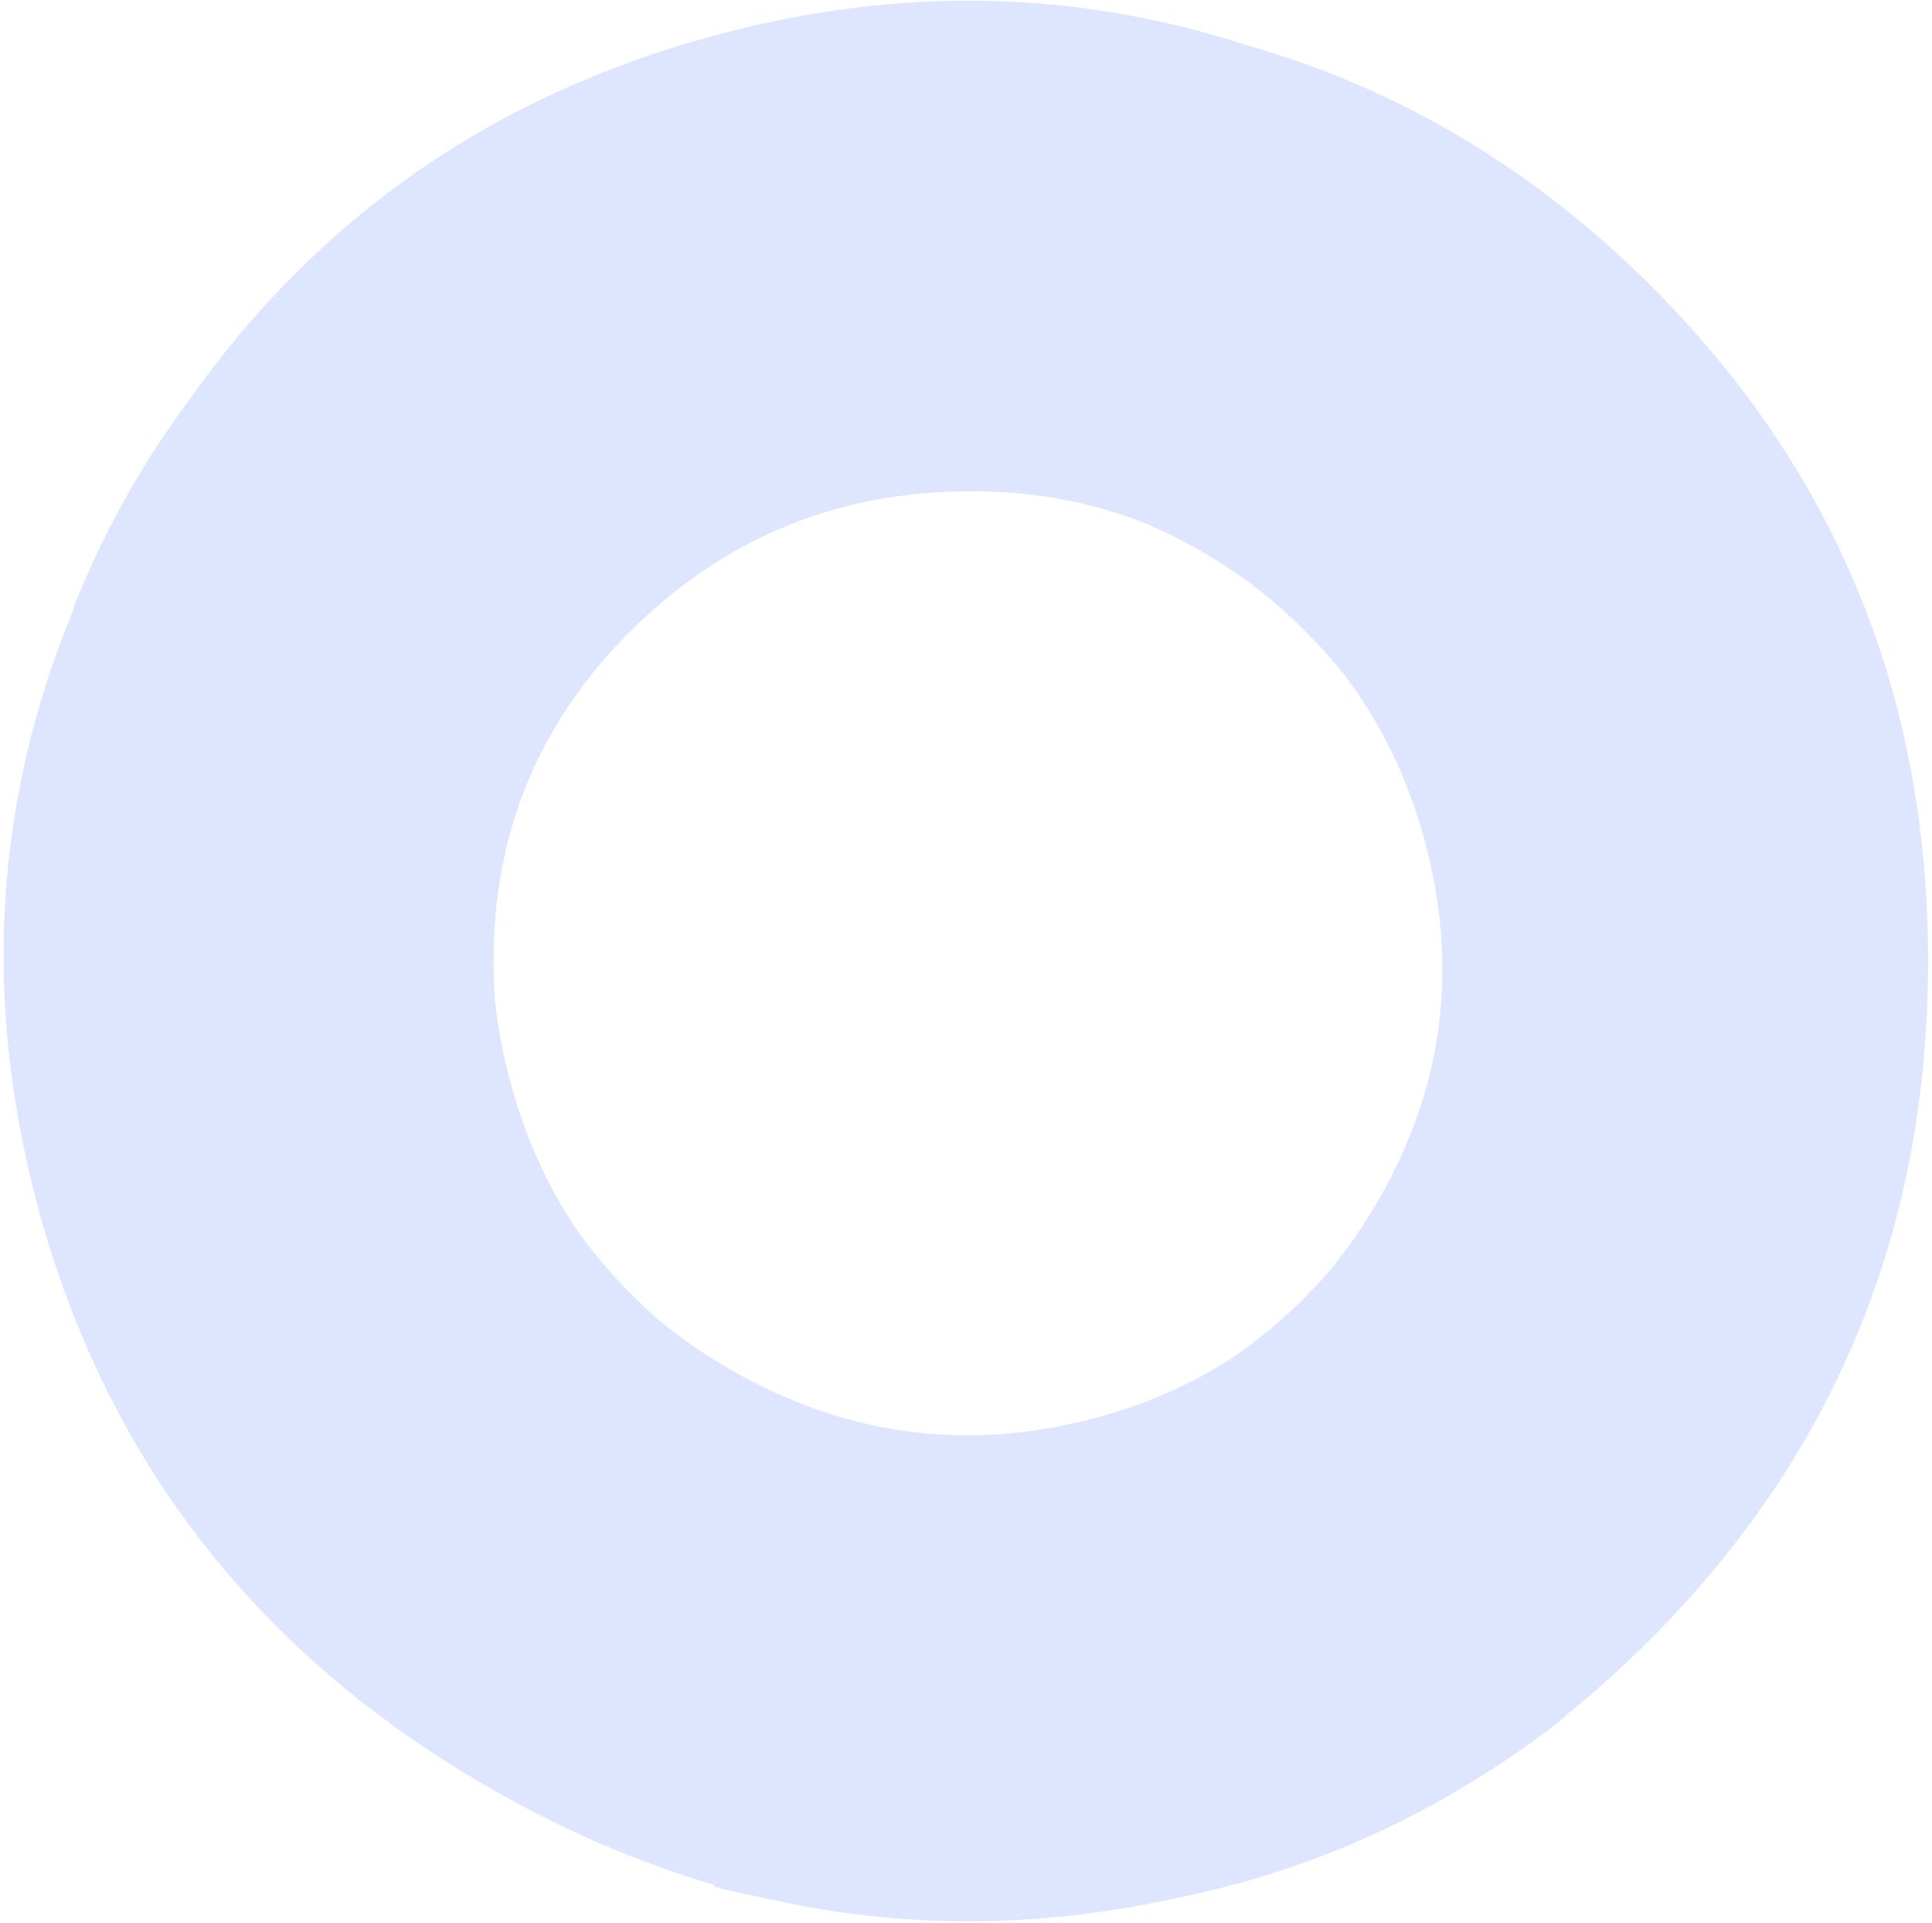 <svg width="448" height="446" viewBox="0 0 448 446" fill="none" xmlns="http://www.w3.org/2000/svg">
<path fill-rule="evenodd" clip-rule="evenodd" d="M113.227 414.513C59.502 383.495 24.708 338.678 8.838 280.164L8.878 280.187C-4.111 232.196 -1.391 185.915 17.086 141.257L17 141.085C23.72 123.928 32.695 107.782 43.958 92.648C74.035 50.091 114.692 21.931 165.929 8.167C208.41 -3.27 249.61 -2.453 289.503 10.624C324.392 20.56 355.463 39.078 382.705 66.155H382.66C425.615 108.895 447.092 161.102 447.092 222.958C447.092 284.814 425.615 337.247 382.66 380.257C376.324 386.608 369.779 392.491 363.026 397.906L363.013 398.125C355.775 403.906 348.171 409.18 340.198 413.946C319.539 426.542 297.17 435.29 273.093 440.189C240.778 447.347 209.209 447.443 178.426 440.484C174.136 439.653 169.899 438.708 165.715 437.649L165.448 437.118C147.774 431.942 130.364 424.407 113.227 414.513ZM134.026 285.662C127.073 275.537 121.899 264.026 118.373 251.052C116.587 244.452 115.375 237.946 114.736 231.533C114.539 228.715 114.44 225.857 114.44 222.958C114.44 192.616 125.247 166.918 146.86 145.729C168.473 124.539 194.562 113.944 225.083 113.944C239.828 113.944 253.328 116.449 265.781 121.458C270.134 123.318 274.449 125.482 278.725 127.951C282.628 130.205 286.331 132.614 289.834 135.178C294.157 138.452 298.343 142.104 302.402 146.134C305.713 149.429 308.77 152.819 311.574 156.306C320.121 167.442 326.388 180.336 330.351 194.979C338.316 224.41 334.735 252.225 319.564 278.501C316.126 284.457 312.326 289.928 308.164 294.917C306.461 296.876 304.676 298.798 302.809 300.683H302.854C297.452 306.116 291.753 310.864 285.761 314.925C276.024 321.29 265.063 326.037 252.873 329.174C243.123 331.684 233.53 332.93 224.095 332.915C221.521 332.895 218.977 332.798 216.465 332.625C200.241 331.411 184.496 326.398 169.238 317.589C162.932 313.948 157.195 309.931 152.005 305.524C150.263 303.976 148.547 302.363 146.86 300.683C142.046 295.894 137.768 290.887 134.026 285.662Z" fill="#5980FF" fill-opacity="0.2"/>
</svg>
